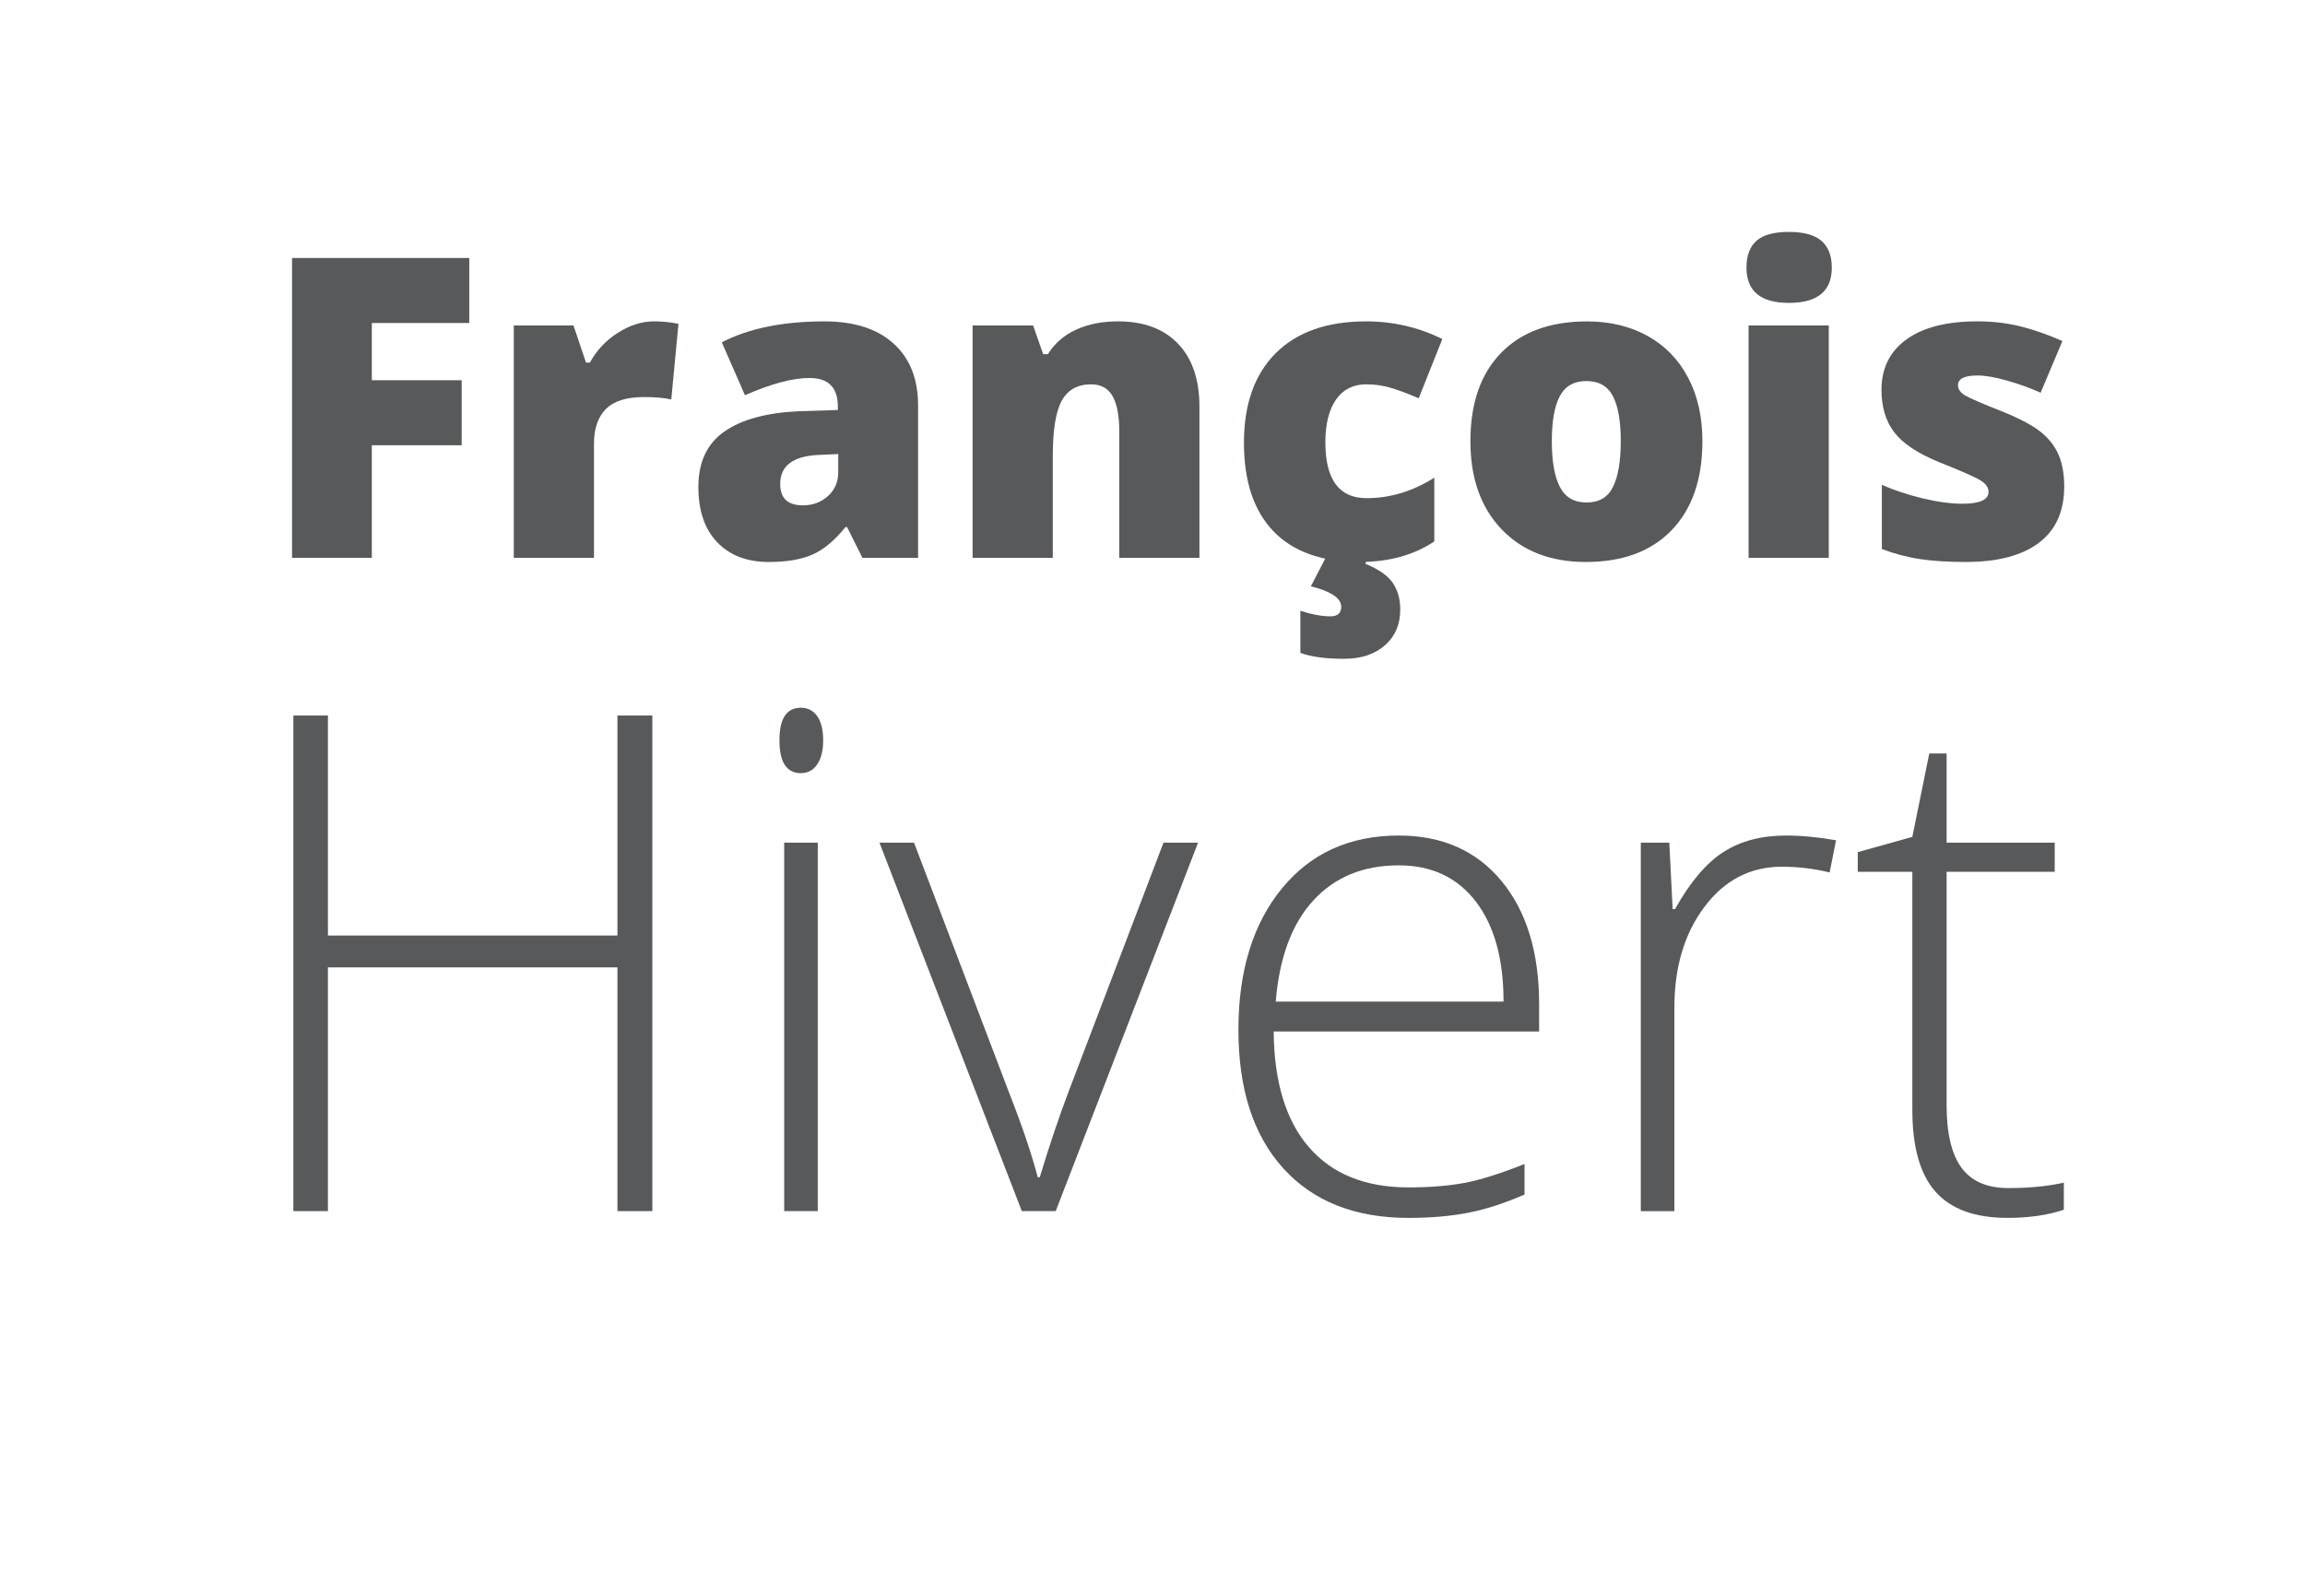 <?xml version="1.0" encoding="utf-8"?>
<!-- Generator: Adobe Illustrator 14.0.0, SVG Export Plug-In . SVG Version: 6.00 Build 43363)  -->
<!DOCTYPE svg PUBLIC "-//W3C//DTD SVG 1.1//EN" "http://www.w3.org/Graphics/SVG/1.1/DTD/svg11.dtd">
<svg version="1.1" id="Calque_1" xmlns="http://www.w3.org/2000/svg" xmlns:xlink="http://www.w3.org/1999/xlink" x="0px" y="0px"
	 width="130px" height="90px" viewBox="0 0 130 90" enable-background="new 0 0 130 90" xml:space="preserve">
<g>
	<g>
		<path fill="#58595B" d="M20.971,31.463h-4.5V14.55h9.995v3.667h-5.495v3.228h5.067v3.667h-5.067V31.463z"/>
		<path fill="#58595B" d="M36.889,18.125c0.394,0,0.768,0.031,1.122,0.092l0.254,0.046l-0.405,4.269
			c-0.37-0.092-0.883-0.139-1.539-0.139c-0.987,0-1.704,0.226-2.151,0.677S33.5,24.171,33.5,25.02v6.443h-4.523V18.356h3.367
			l0.706,2.094h0.22c0.377-0.694,0.904-1.255,1.579-1.683C35.522,18.339,36.202,18.125,36.889,18.125z"/>
		<path fill="#58595B" d="M48.642,31.463l-0.868-1.735h-0.092c-0.609,0.756-1.23,1.272-1.862,1.55
			c-0.633,0.278-1.45,0.417-2.453,0.417c-1.234,0-2.206-0.37-2.915-1.111c-0.71-0.74-1.064-1.781-1.064-3.123
			c0-1.396,0.486-2.435,1.458-3.118s2.379-1.066,4.223-1.151l2.186-0.069v-0.186c0-1.08-0.532-1.619-1.596-1.619
			c-0.957,0-2.171,0.324-3.644,0.972l-1.307-2.985c1.527-0.787,3.455-1.18,5.784-1.18c1.681,0,2.982,0.417,3.904,1.25
			c0.922,0.833,1.383,1.997,1.383,3.493v8.595H48.642z M45.287,28.501c0.547,0,1.016-0.173,1.405-0.521
			c0.39-0.347,0.584-0.798,0.584-1.354v-1.018l-1.042,0.046c-1.488,0.054-2.232,0.602-2.232,1.643
			C44.003,28.101,44.431,28.501,45.287,28.501z"/>
		<path fill="#58595B" d="M63.125,31.463v-7.149c0-0.872-0.125-1.529-0.376-1.973c-0.251-0.443-0.654-0.665-1.209-0.665
			c-0.764,0-1.315,0.305-1.654,0.914s-0.509,1.654-0.509,3.135v5.738h-4.523V18.356h3.413l0.567,1.619h0.266
			c0.386-0.617,0.92-1.08,1.602-1.388c0.683-0.309,1.467-0.463,2.354-0.463c1.45,0,2.578,0.42,3.384,1.261
			c0.805,0.841,1.207,2.024,1.207,3.551v8.526H63.125z"/>
		<path fill="#58595B" d="M76.695,31.694c-2.145,0-3.77-0.579-4.877-1.735s-1.66-2.818-1.66-4.986c0-2.175,0.598-3.86,1.793-5.055
			s2.896-1.793,5.102-1.793c1.52,0,2.949,0.332,4.293,0.995l-1.332,3.343c-0.547-0.239-1.053-0.43-1.516-0.573
			c-0.461-0.143-0.943-0.214-1.445-0.214c-0.732,0-1.299,0.286-1.701,0.856c-0.4,0.571-0.602,1.377-0.602,2.418
			c0,2.098,0.775,3.146,2.326,3.146c1.326,0,2.6-0.386,3.818-1.157v3.598C79.729,31.309,78.33,31.694,76.695,31.694z M78.973,34.378
			c0,0.841-0.289,1.514-0.867,2.019c-0.578,0.505-1.346,0.758-2.303,0.758c-1.049,0-1.869-0.112-2.463-0.335v-2.372
			c0.641,0.208,1.207,0.312,1.701,0.312c0.4,0,0.602-0.181,0.602-0.543c0-0.255-0.158-0.48-0.475-0.677
			c-0.316-0.197-0.729-0.353-1.238-0.469l0.832-1.608h2.35l-0.105,0.335c0.74,0.301,1.254,0.657,1.539,1.07
			C78.83,33.281,78.973,33.784,78.973,34.378z"/>
		<path fill="#58595B" d="M96.014,24.881c0,2.144-0.576,3.815-1.73,5.015c-1.152,1.199-2.766,1.799-4.84,1.799
			c-1.99,0-3.574-0.613-4.75-1.839s-1.764-2.884-1.764-4.974c0-2.136,0.576-3.796,1.73-4.98c1.152-1.184,2.77-1.775,4.852-1.775
			c1.289,0,2.426,0.274,3.412,0.821c0.988,0.548,1.75,1.333,2.285,2.354C95.746,22.322,96.014,23.516,96.014,24.881z M87.521,24.881
			c0,1.126,0.15,1.984,0.451,2.574s0.807,0.885,1.516,0.885c0.703,0,1.197-0.295,1.486-0.885c0.291-0.59,0.436-1.448,0.436-2.574
			c0-1.118-0.146-1.963-0.441-2.534c-0.293-0.57-0.793-0.856-1.502-0.856c-0.695,0-1.193,0.283-1.494,0.85
			S87.521,23.755,87.521,24.881z"/>
		<path fill="#58595B" d="M98.5,15.094c0-0.679,0.189-1.184,0.568-1.516c0.377-0.332,0.986-0.498,1.826-0.498
			c0.842,0,1.455,0.17,1.84,0.509c0.387,0.339,0.578,0.841,0.578,1.504c0,1.326-0.805,1.99-2.418,1.99
			C99.299,17.084,98.5,16.42,98.5,15.094z M103.141,31.463h-4.523V18.356h4.523V31.463z"/>
		<path fill="#58595B" d="M116.42,27.437c0,1.404-0.479,2.464-1.436,3.182c-0.955,0.717-2.328,1.076-4.117,1.076
			c-0.973,0-1.816-0.052-2.533-0.156s-1.451-0.295-2.199-0.573v-3.621c0.703,0.309,1.473,0.563,2.309,0.764
			c0.836,0.2,1.582,0.3,2.238,0.3c0.979,0,1.469-0.223,1.469-0.671c0-0.231-0.137-0.438-0.41-0.619s-1.07-0.534-2.389-1.059
			c-1.203-0.493-2.043-1.054-2.521-1.683c-0.479-0.628-0.717-1.425-0.717-2.389c0-1.219,0.469-2.167,1.41-2.846
			s2.271-1.018,3.992-1.018c0.863,0,1.674,0.094,2.434,0.283c0.76,0.189,1.549,0.465,2.367,0.827l-1.227,2.915
			c-0.602-0.27-1.238-0.499-1.91-0.688c-0.67-0.189-1.219-0.284-1.643-0.284c-0.74,0-1.109,0.182-1.109,0.544
			c0,0.224,0.129,0.415,0.387,0.573s1.004,0.48,2.238,0.966c0.918,0.378,1.604,0.748,2.055,1.11
			c0.451,0.363,0.781,0.789,0.994,1.278C116.312,26.14,116.42,26.735,116.42,27.437z"/>
	</g>
	<g>
		<path fill="#58595B" d="M36.791,68.305h-1.969V54.559H18.495v13.746h-1.95V40.354h1.95v12.408h16.327V40.354h1.969V68.305z"/>
		<path fill="#58595B" d="M43.96,41.75c0-1.224,0.401-1.835,1.205-1.835c0.395,0,0.704,0.16,0.927,0.478
			c0.223,0.319,0.334,0.771,0.334,1.357c0,0.573-0.112,1.026-0.334,1.357c-0.223,0.332-0.533,0.497-0.927,0.497
			C44.362,43.604,43.96,42.986,43.96,41.75z M46.121,68.305h-1.893V47.524h1.893V68.305z"/>
		<path fill="#58595B" d="M57.63,68.305L49.6,47.524h1.95l5.372,14.128c0.714,1.811,1.249,3.391,1.606,4.741h0.115
			c0.522-1.733,1.058-3.326,1.606-4.779l5.372-14.09h1.949l-8.029,20.781H57.63z"/>
		<path fill="#58595B" d="M79.443,68.688c-3.021,0-5.375-0.931-7.064-2.792c-1.689-1.86-2.533-4.467-2.533-7.819
			c0-3.313,0.816-5.968,2.447-7.963c1.631-1.994,3.83-2.991,6.596-2.991c2.447,0,4.379,0.854,5.793,2.562s2.123,4.027,2.123,6.959
			v1.529H71.834c0.025,2.855,0.691,5.035,1.998,6.538c1.307,1.505,3.176,2.257,5.611,2.257c1.186,0,2.227-0.083,3.125-0.249
			c0.898-0.165,2.037-0.522,3.414-1.07v1.721c-1.174,0.51-2.256,0.857-3.25,1.042S80.641,68.688,79.443,68.688z M78.889,48.804
			c-2.002,0-3.607,0.66-4.818,1.979c-1.211,1.318-1.918,3.221-2.121,5.706h12.848c0-2.408-0.523-4.292-1.568-5.649
			S80.736,48.804,78.889,48.804z"/>
		<path fill="#58595B" d="M100.723,47.123c0.879,0,1.822,0.089,2.828,0.268l-0.361,1.815c-0.867-0.216-1.766-0.324-2.697-0.324
			c-1.771,0-3.225,0.752-4.357,2.256c-1.135,1.504-1.703,3.402-1.703,5.697v11.471h-1.893V47.524h1.607l0.189,3.747h0.135
			c0.854-1.529,1.766-2.604,2.734-3.222S99.346,47.123,100.723,47.123z"/>
		<path fill="#58595B" d="M113.264,67.005c1.197,0,2.244-0.103,3.135-0.306v1.529c-0.916,0.306-1.975,0.459-3.172,0.459
			c-1.836,0-3.191-0.491-4.064-1.473s-1.309-2.523-1.309-4.627V49.167h-3.078v-1.108l3.078-0.86l0.955-4.703h0.977v5.028h6.098
			v1.644h-6.098v13.153c0,1.594,0.279,2.772,0.84,3.537S112.066,67.005,113.264,67.005z"/>
	</g>
</g>
</svg>
